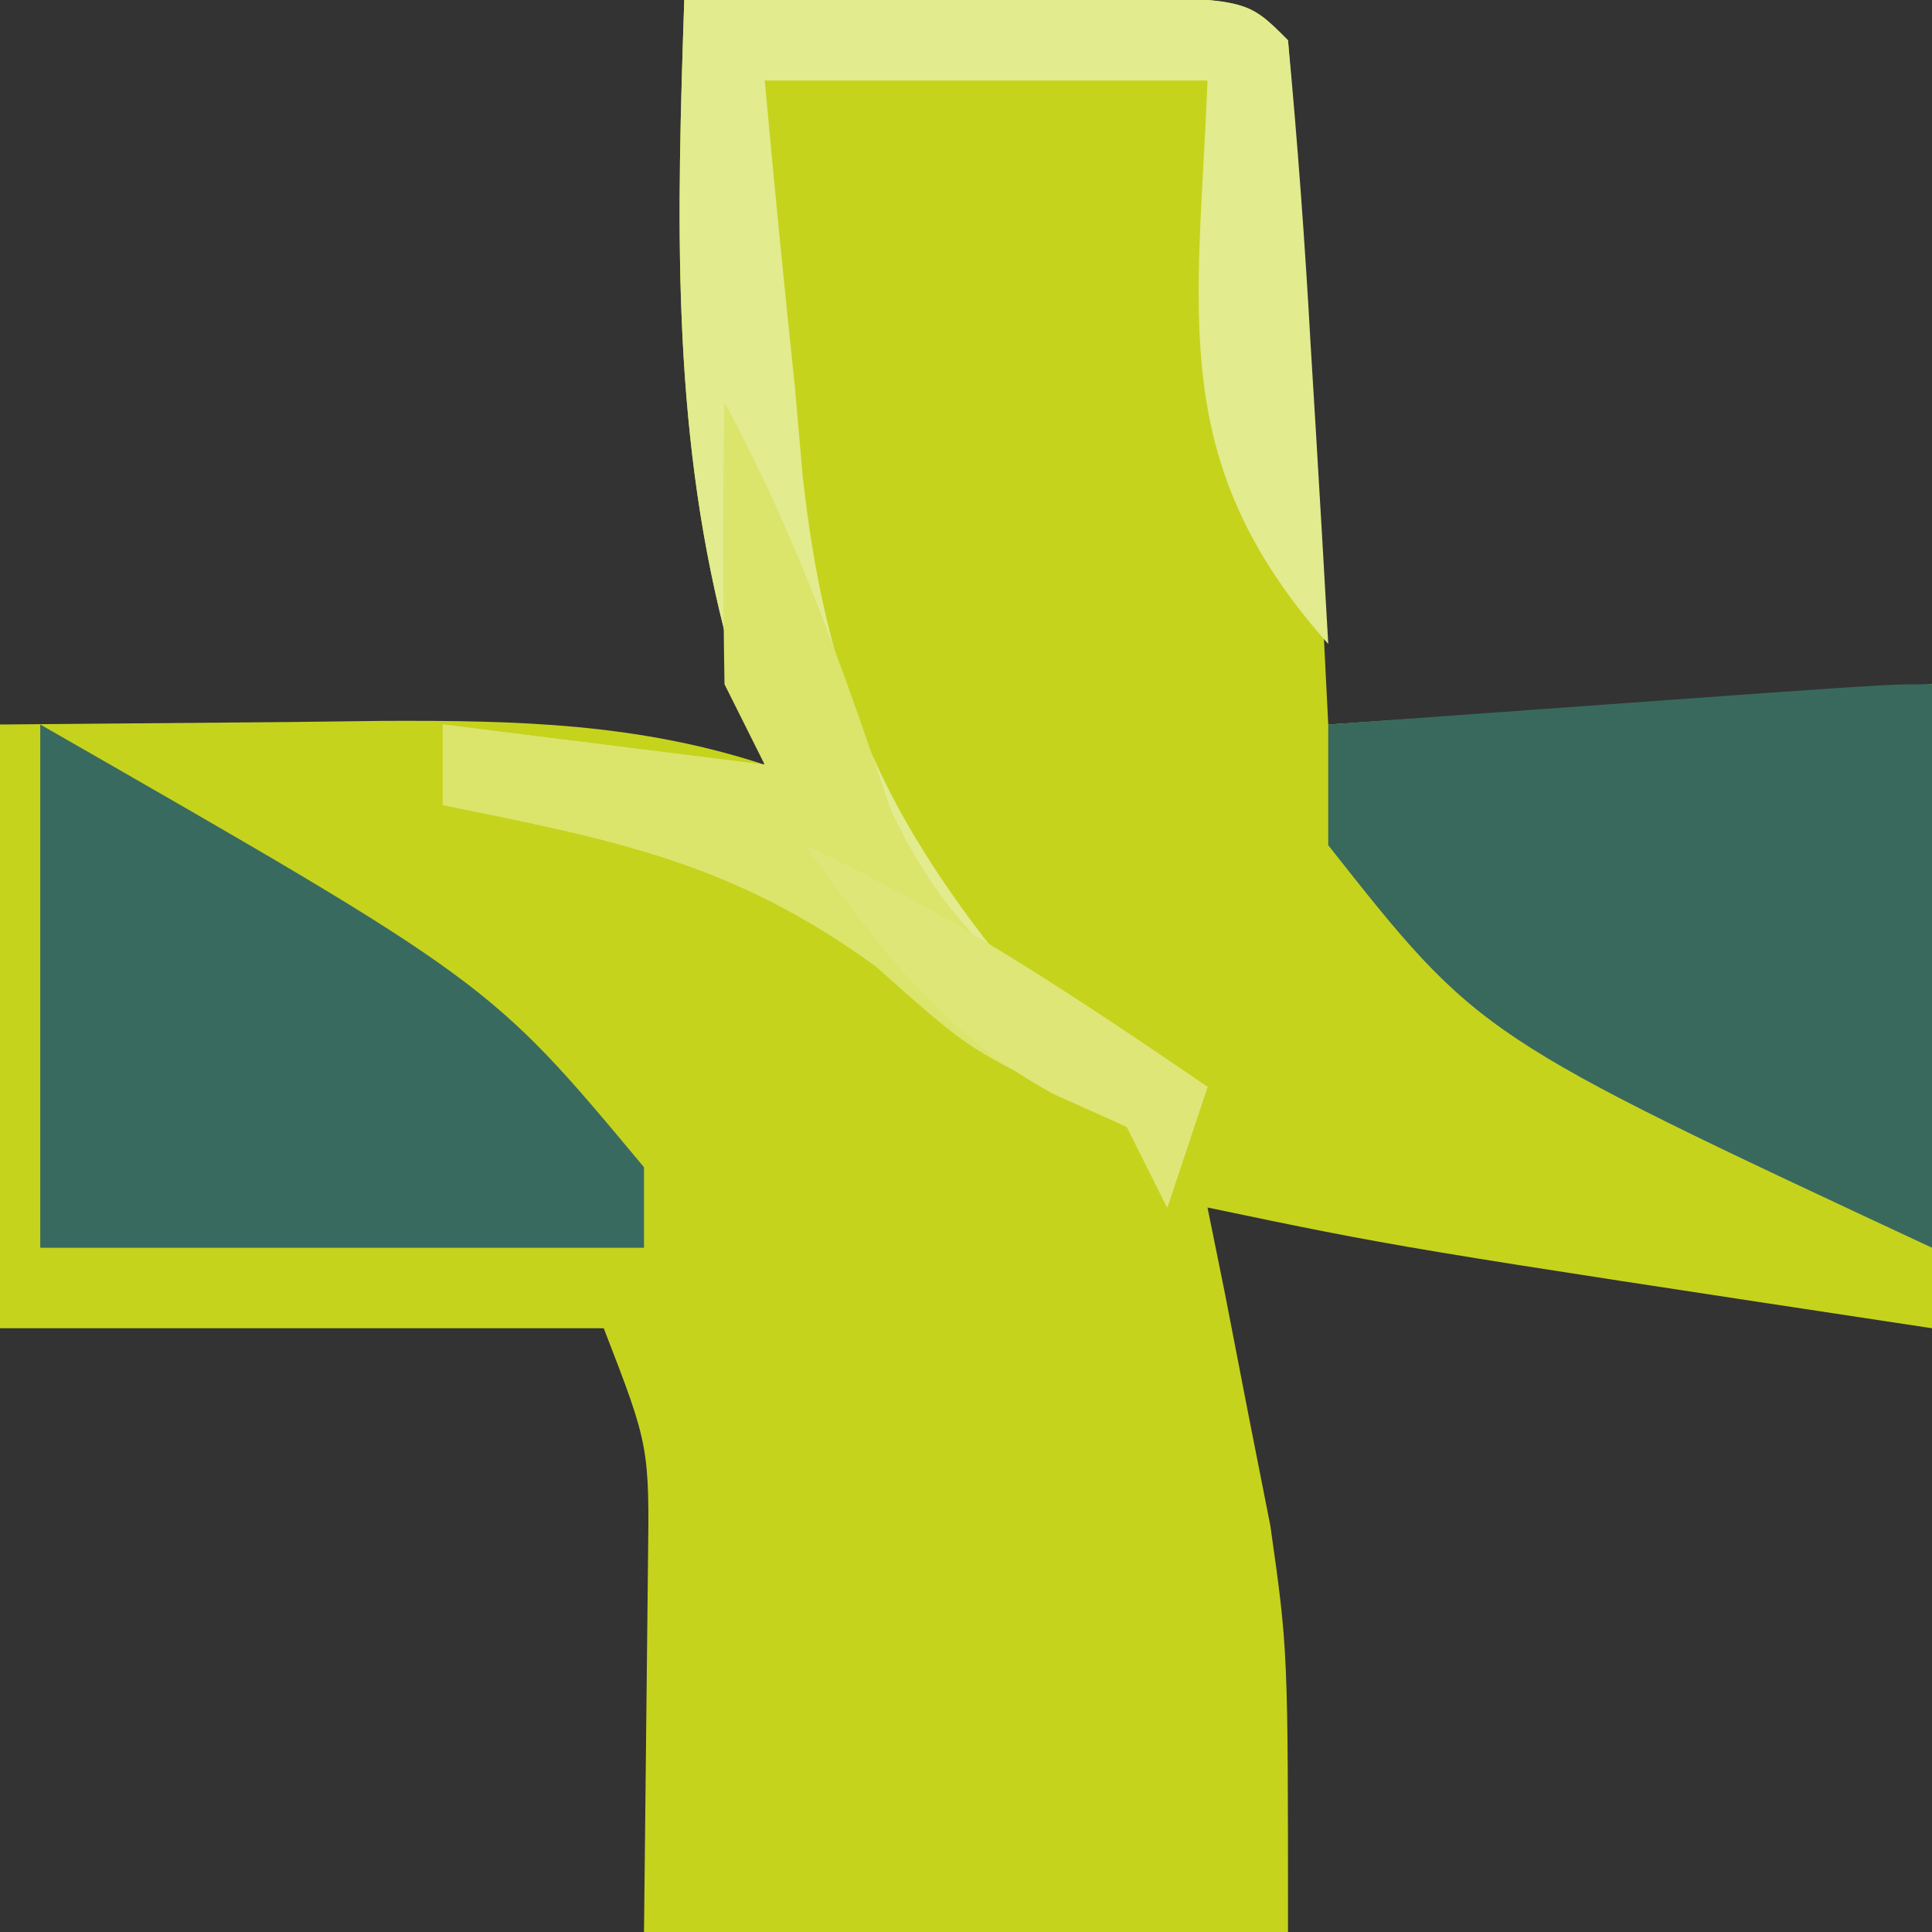 <?xml version="1.0" encoding="UTF-8"?>
<svg version="1.1" xmlns="http://www.w3.org/2000/svg" width="48" height="48">
<rect width="100%" height="100%" fill="#333333" stroke="none"/>
<path d="M0 0 C2.312 -0.027 4.625 -0.046 6.938 -0.062 C8.225 -0.074 9.513 -0.086 10.84 -0.098 C14 -0 14 -0 15 1 C15.237 3.859 15.422 6.699 15.562 9.562 C15.606 10.369 15.649 11.175 15.693 12.006 C15.8 14.004 15.9 16.002 16 18 C20.95 17.67 25.9 17.34 31 17 C31 22.28 31 27.56 31 33 C17.741 30.991 17.741 30.991 13 30 C13.144 30.713 13.289 31.426 13.438 32.16 C13.623 33.118 13.809 34.076 14 35.062 C14.186 36.002 14.371 36.942 14.562 37.91 C15 41 15 41 15 48 C9.72 48 4.44 48 -1 48 C-0.967 44.973 -0.935 41.945 -0.902 38.918 C-0.864 35.935 -0.864 35.935 -2 33 C-6.95 33 -11.9 33 -17 33 C-17 28.05 -17 23.1 -17 18 C-14.607 17.979 -12.215 17.959 -9.75 17.938 C-9.003 17.928 -8.257 17.919 -7.487 17.91 C-4.173 17.896 -1.164 17.964 2 19 C1.67 17.907 1.34 16.814 1 15.688 C-0.33 10.471 -0.177 5.348 0 0 Z " fill="#C6D31D" transform="translate(17,0)"/>
<path d="M0 0 C0 4.62 0 9.24 0 14 C-11.25 8.75 -11.25 8.75 -15 4 C-15 3.01 -15 2.02 -15 1 C-12.688 0.833 -10.375 0.666 -8.062 0.5 C-6.775 0.407 -5.487 0.314 -4.16 0.219 C-1 0 -1 0 0 0 Z " fill="#39695C" transform="translate(48,17)"/>
<path d="M0 0 C2.312 -0.027 4.625 -0.046 6.938 -0.062 C8.225 -0.074 9.513 -0.086 10.84 -0.098 C14 -0 14 -0 15 1 C15.237 3.526 15.422 6.031 15.562 8.562 C15.606 9.273 15.649 9.984 15.693 10.717 C15.8 12.478 15.9 14.239 16 16 C11.974 11.477 12.769 7.845 13 2 C9.37 2 5.74 2 2 2 C2.23 4.545 2.483 7.084 2.75 9.625 C2.812 10.338 2.874 11.051 2.938 11.785 C3.489 16.797 4.754 19.979 8 24 C10.6 25.863 10.6 25.863 13 27 C12.67 27.99 12.34 28.98 12 30 C11.67 29.34 11.34 28.68 11 28 C10.422 27.711 9.845 27.422 9.25 27.125 C7 26 7 26 4.75 24 C1.202 21.42 -1.721 20.87 -6 20 C-6 19.34 -6 18.68 -6 18 C-3.36 18.33 -0.72 18.66 2 19 C1.67 17.907 1.34 16.814 1 15.688 C-0.33 10.471 -0.177 5.348 0 0 Z " fill="#E2EB8E" transform="translate(17,0)"/>
<path d="M0 0 C11.17 6.404 11.17 6.404 15 11 C15 11.66 15 12.32 15 13 C10.05 13 5.1 13 0 13 C0 8.71 0 4.42 0 0 Z " fill="#396A5F" transform="translate(1,18)"/>
<path d="M0 0 C1.761 3.252 2.947 6.603 4.121 10.098 C5.814 13.763 8.4 15.386 12 17 C11.67 17.99 11.34 18.98 11 20 C10.67 19.34 10.34 18.68 10 18 C9.422 17.711 8.845 17.422 8.25 17.125 C6 16 6 16 3.75 14 C0.202 11.42 -2.721 10.87 -7 10 C-7 9.34 -7 8.68 -7 8 C-4.36 8.33 -1.72 8.66 1 9 C0.67 8.34 0.34 7.68 0 7 C-0.04 4.667 -0.043 2.333 0 0 Z " fill="#DBE46B" transform="translate(18,10)"/>
<path d="M0 0 C3.579 1.652 6.748 3.783 10 6 C9.67 6.99 9.34 7.98 9 9 C8.67 8.34 8.34 7.68 8 7 C7.402 6.732 6.804 6.464 6.188 6.188 C3.348 4.646 1.898 2.576 0 0 Z " fill="#DFE678" transform="translate(20,21)"/>
<path d="M0 0 C2 1 2 1 2 1 Z " fill="#FFFFFF" transform="translate(46,47)"/>
<path d="M0 0 C2 1 2 1 2 1 Z " fill="#FFFFFF" transform="translate(0,47)"/>
<path d="M0 0 C2 1 2 1 2 1 Z " fill="#FFFFFF" transform="translate(46,0)"/>
<path d="M0 0 C2 1 2 1 2 1 Z " fill="#FFFFFF" transform="translate(0,0)"/>
</svg>
